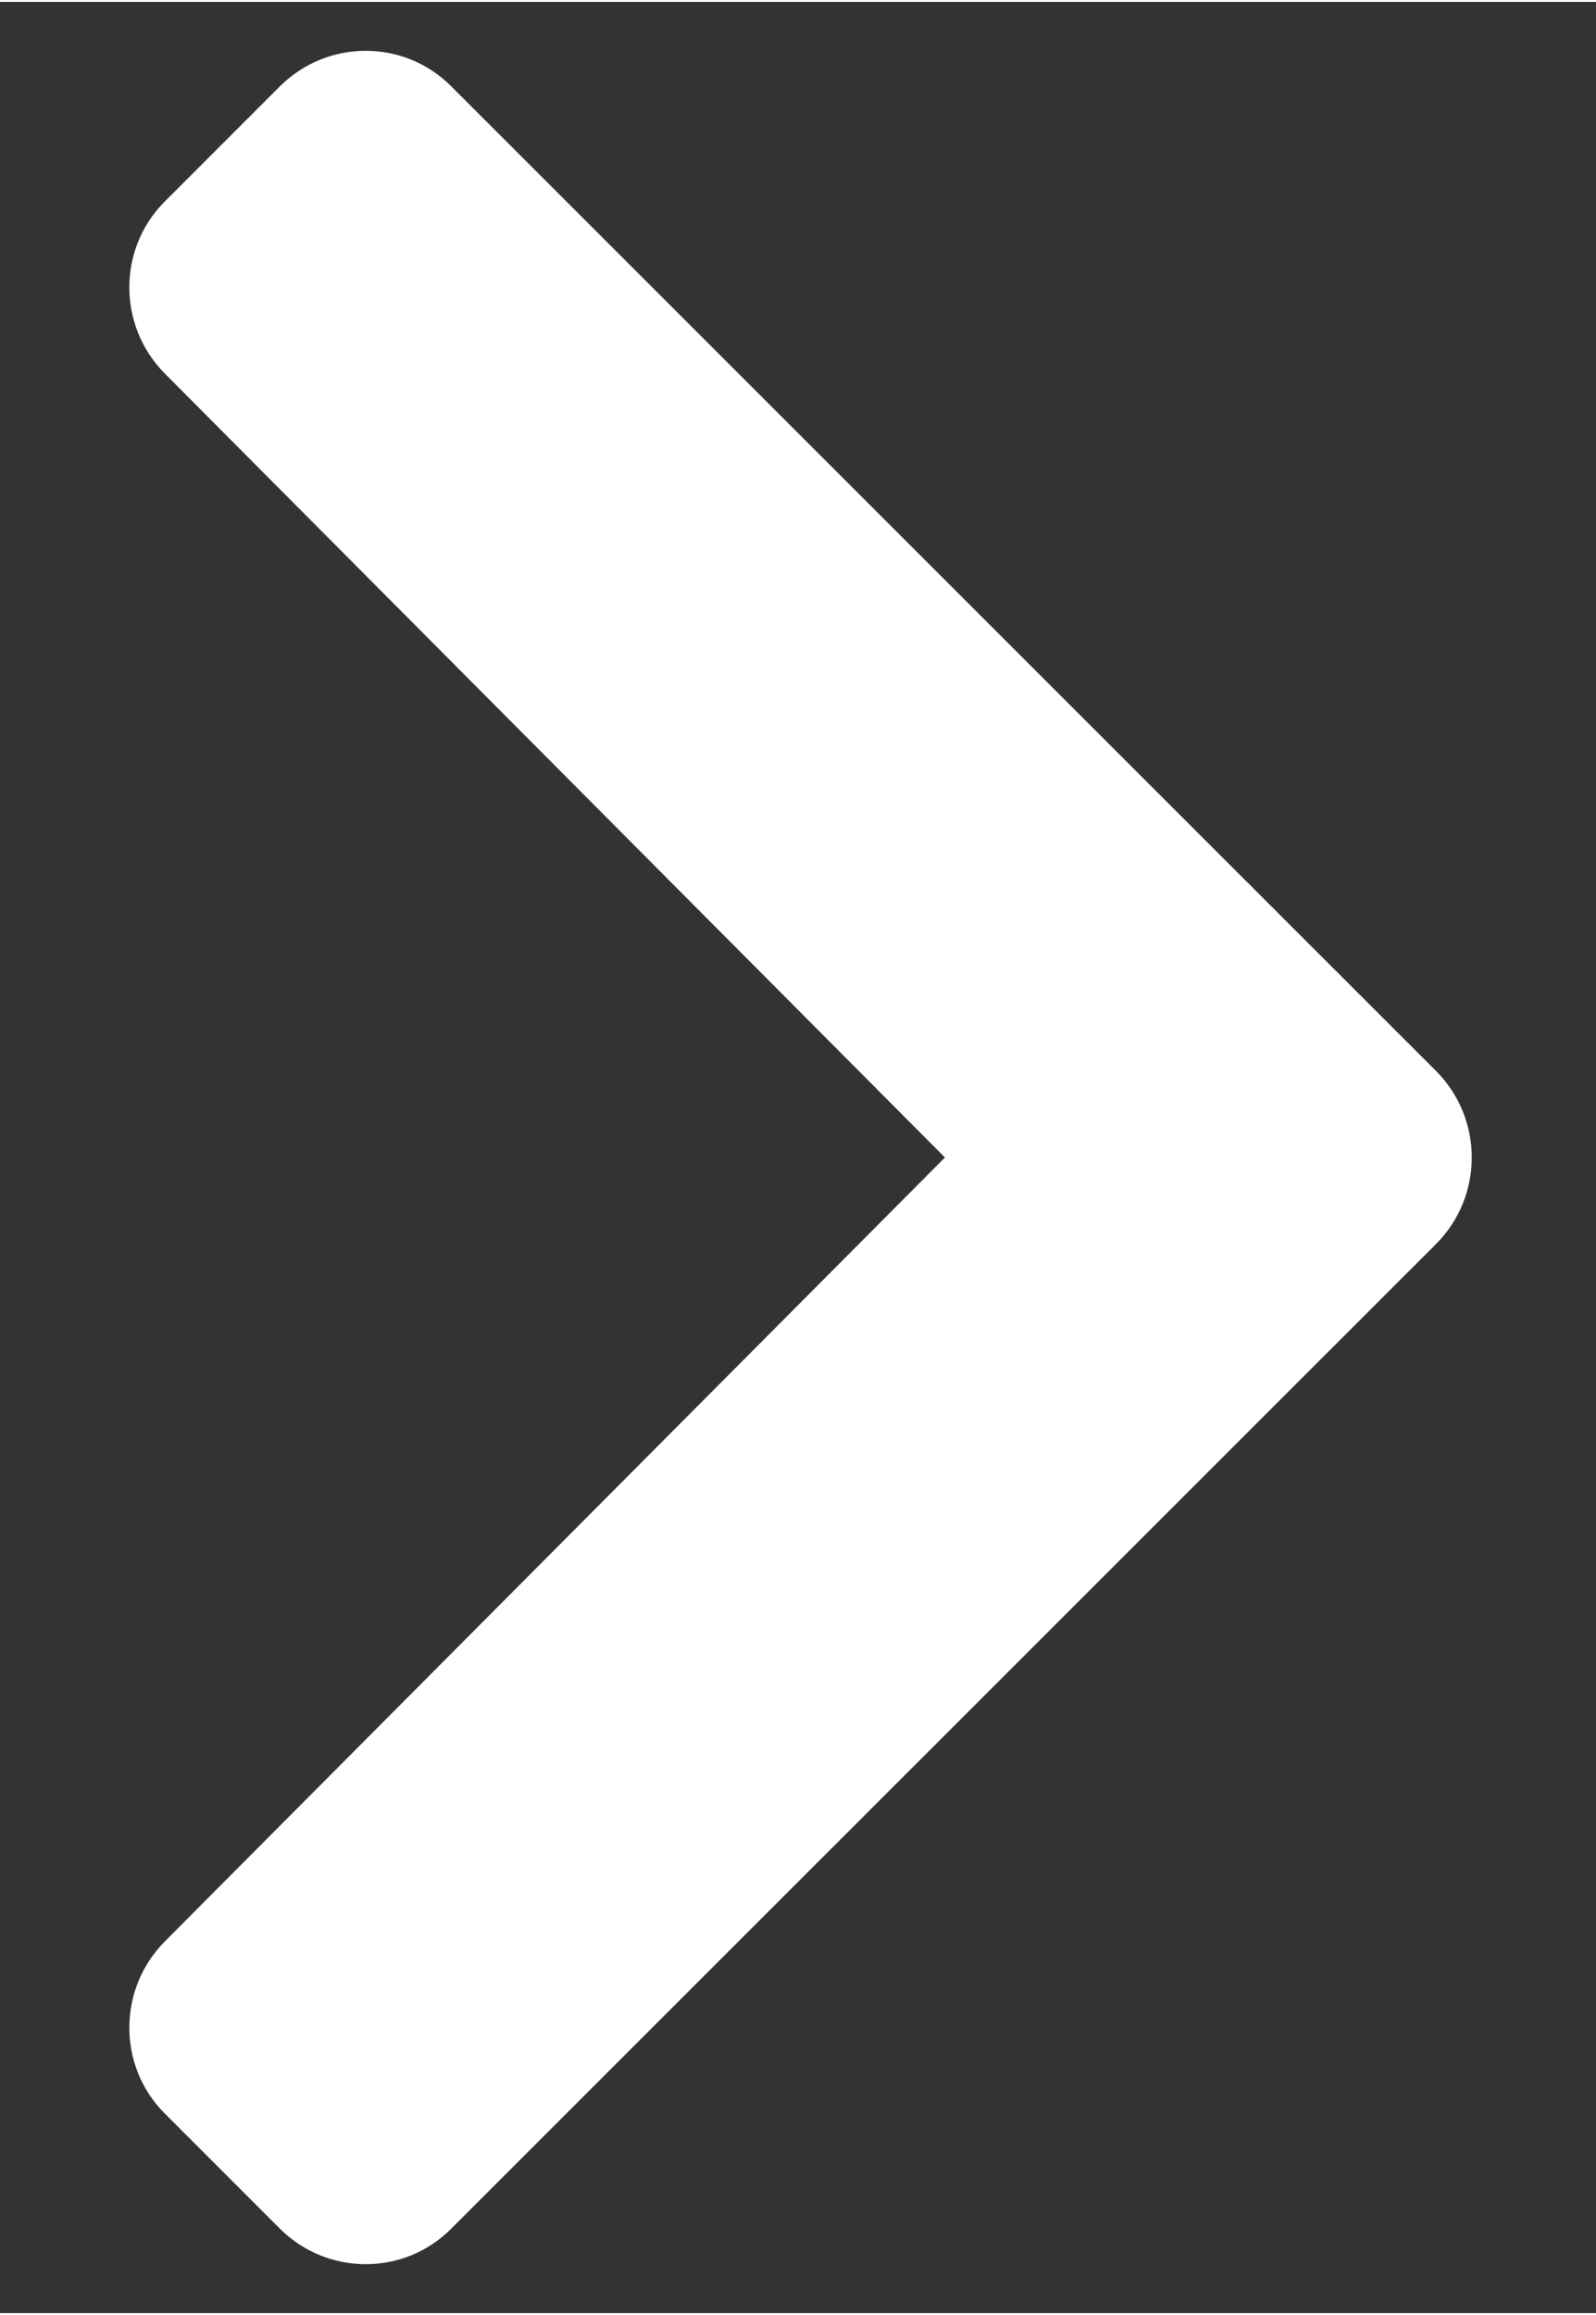 <svg version="1.2" xmlns="http://www.w3.org/2000/svg" viewBox="0 0 315 456" width="20" height="29">
	<rect x="0" y="0" width="315" height="456" fill="#333333" stroke="none"/>
	<title>down_arrow_white-svg</title>
	<style>
		.s0 { fill: #ffffff } 
	</style>
	<path id="Layer" class="s0" d="m283.5 245l-194.4 194.3c-9.3 9.4-24.5 9.4-33.9 0l-22.7-22.7c-9.3-9.3-9.3-24.5 0-33.9l154-154.7-154-154.7c-9.3-9.4-9.3-24.6 0-33.9l22.7-22.7c9.4-9.4 24.6-9.4 33.9 0l194.4 194.3c9.3 9.4 9.3 24.6 0 34z"/>
</svg>